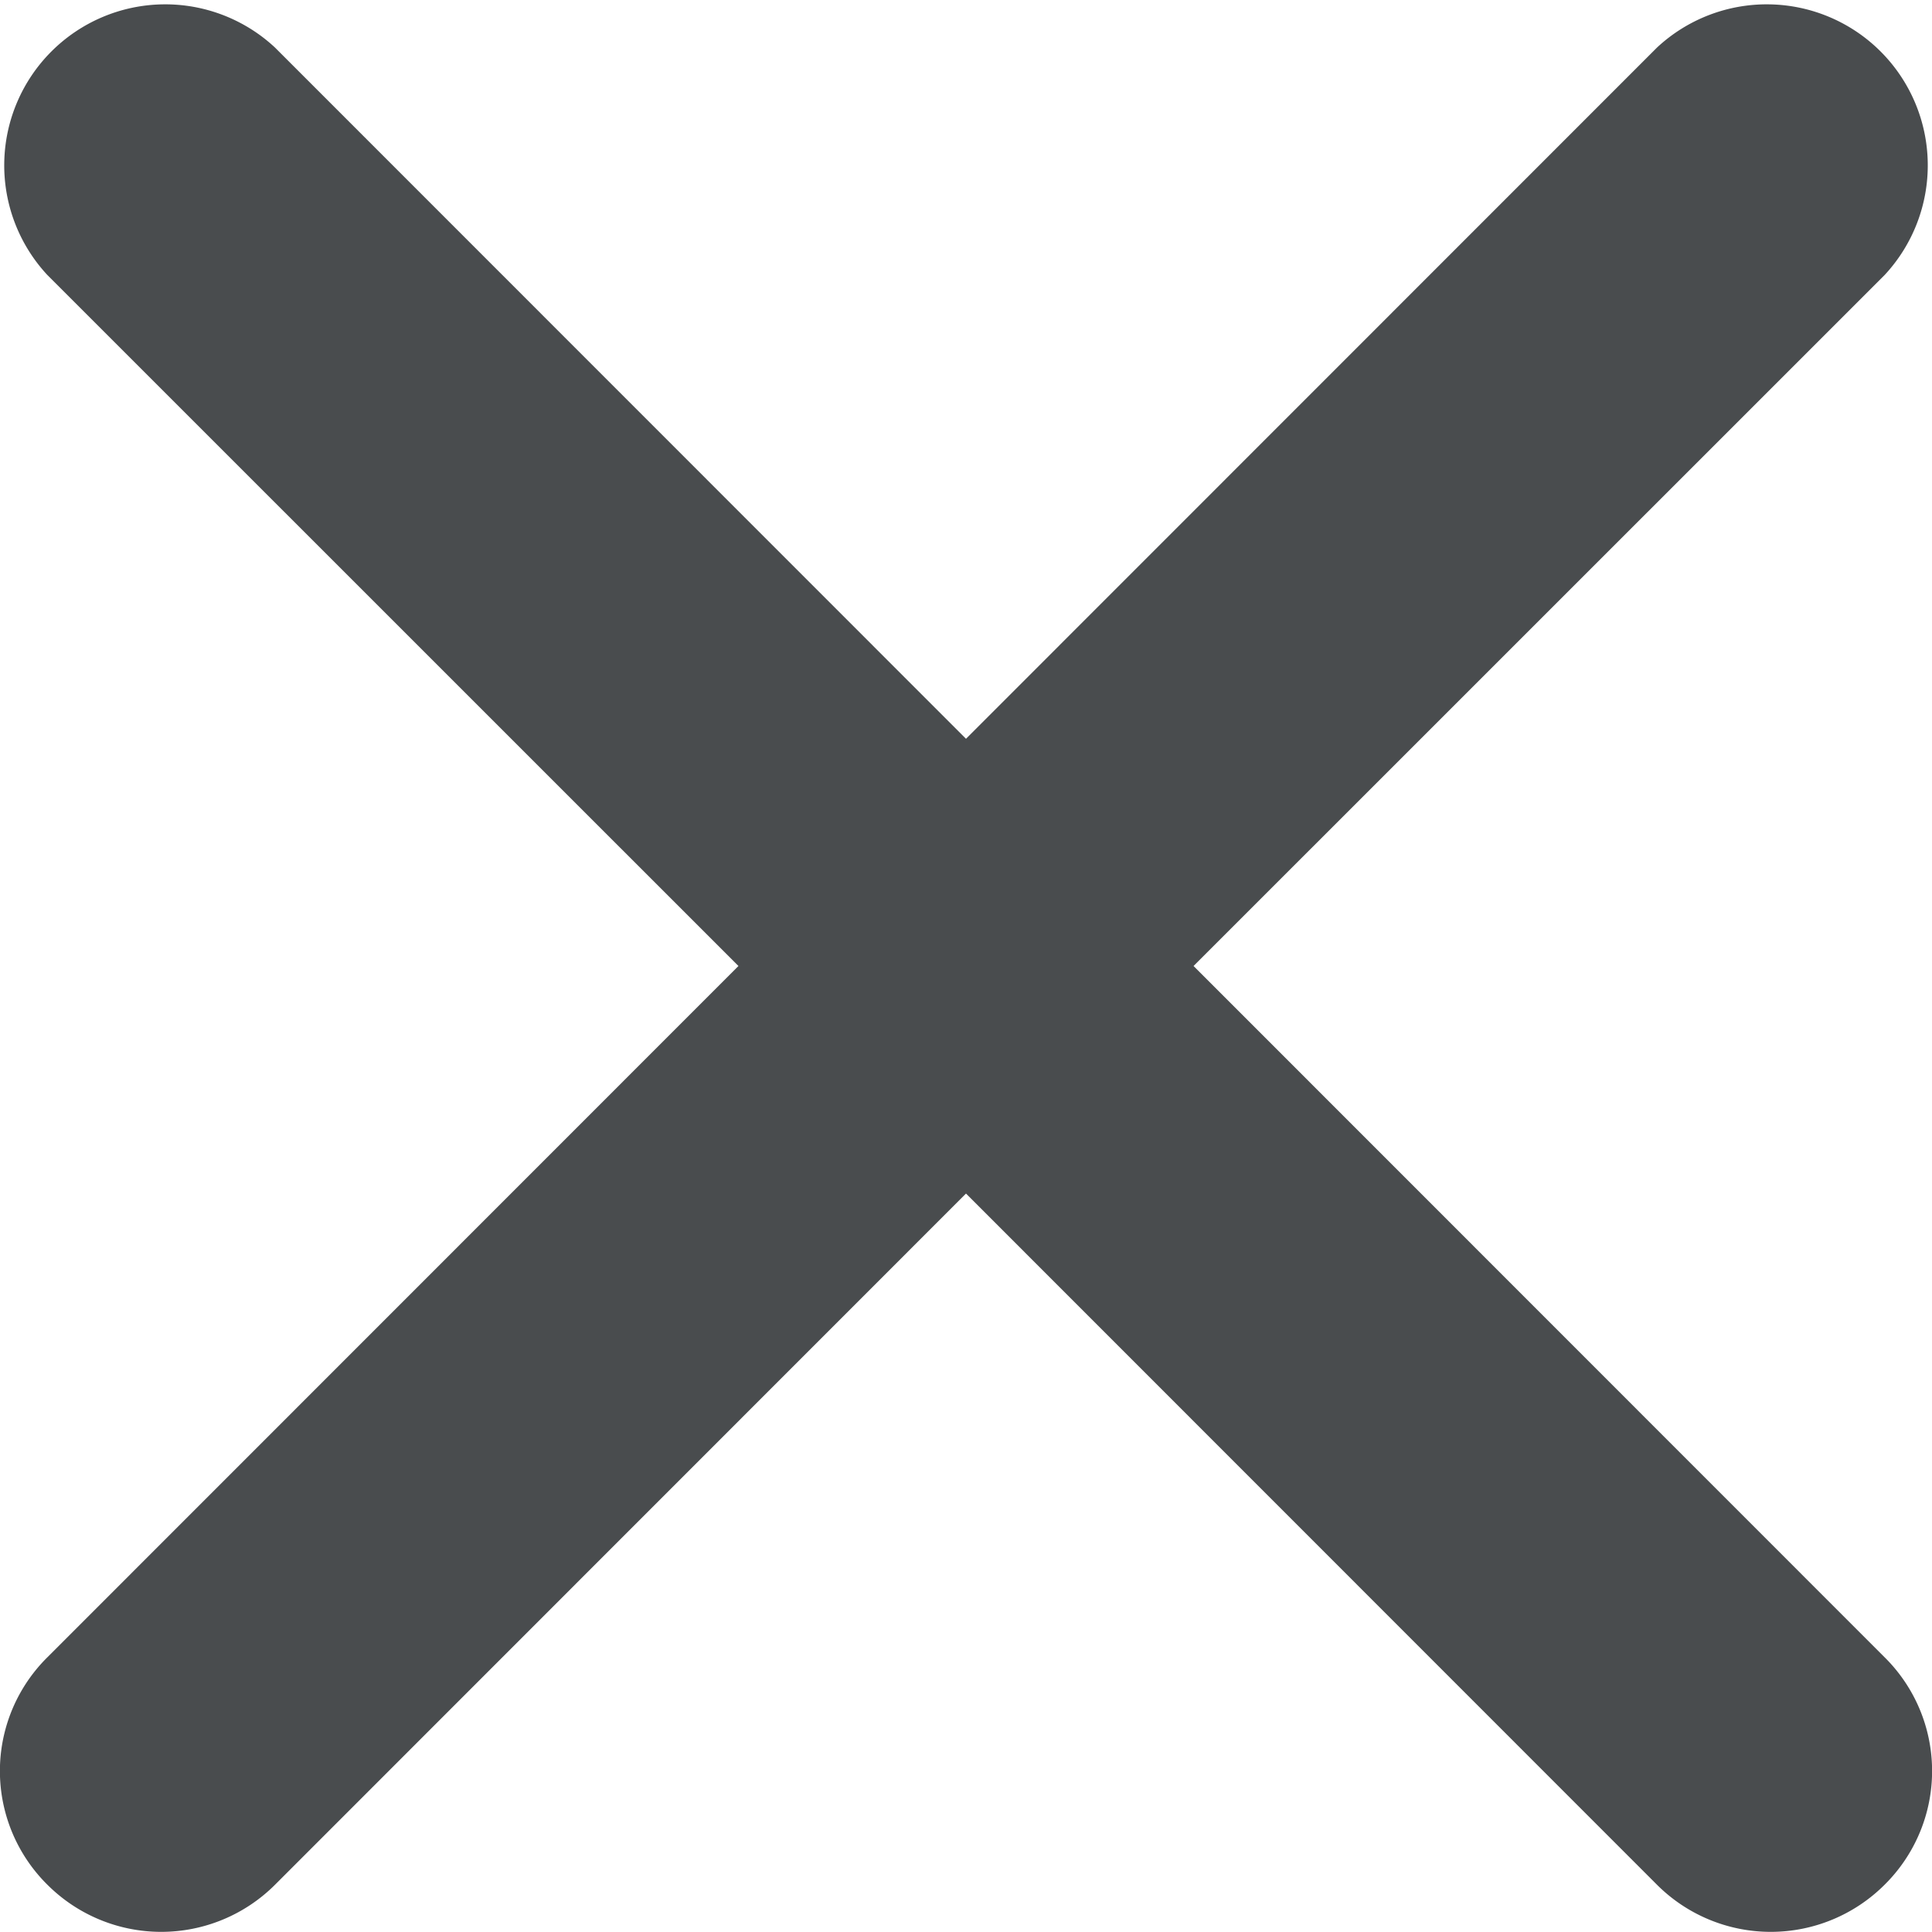 <?xml version="1.0" encoding="utf-8"?>
<svg width="800px" height="800px" viewBox="0 0 18 18" xmlns="http://www.w3.org/2000/svg">
  <path fill="#494c4e" d="M17.558 15.44a1.49 1.49 0 0 1 0 2.12 1.5 1.5 0 0 1-2.12 0L9 11.12l-6.438 6.44a1.5 1.5 0 0 1-2.12 0 1.49 1.49 0 0 1 0-2.12L6.88 9 .442 2.563a1.5 1.5 0 0 1 2.12-2.12L9 6.883l6.438-6.44a1.5 1.5 0 0 1 2.12 2.12L11.12 9z"/>
</svg>